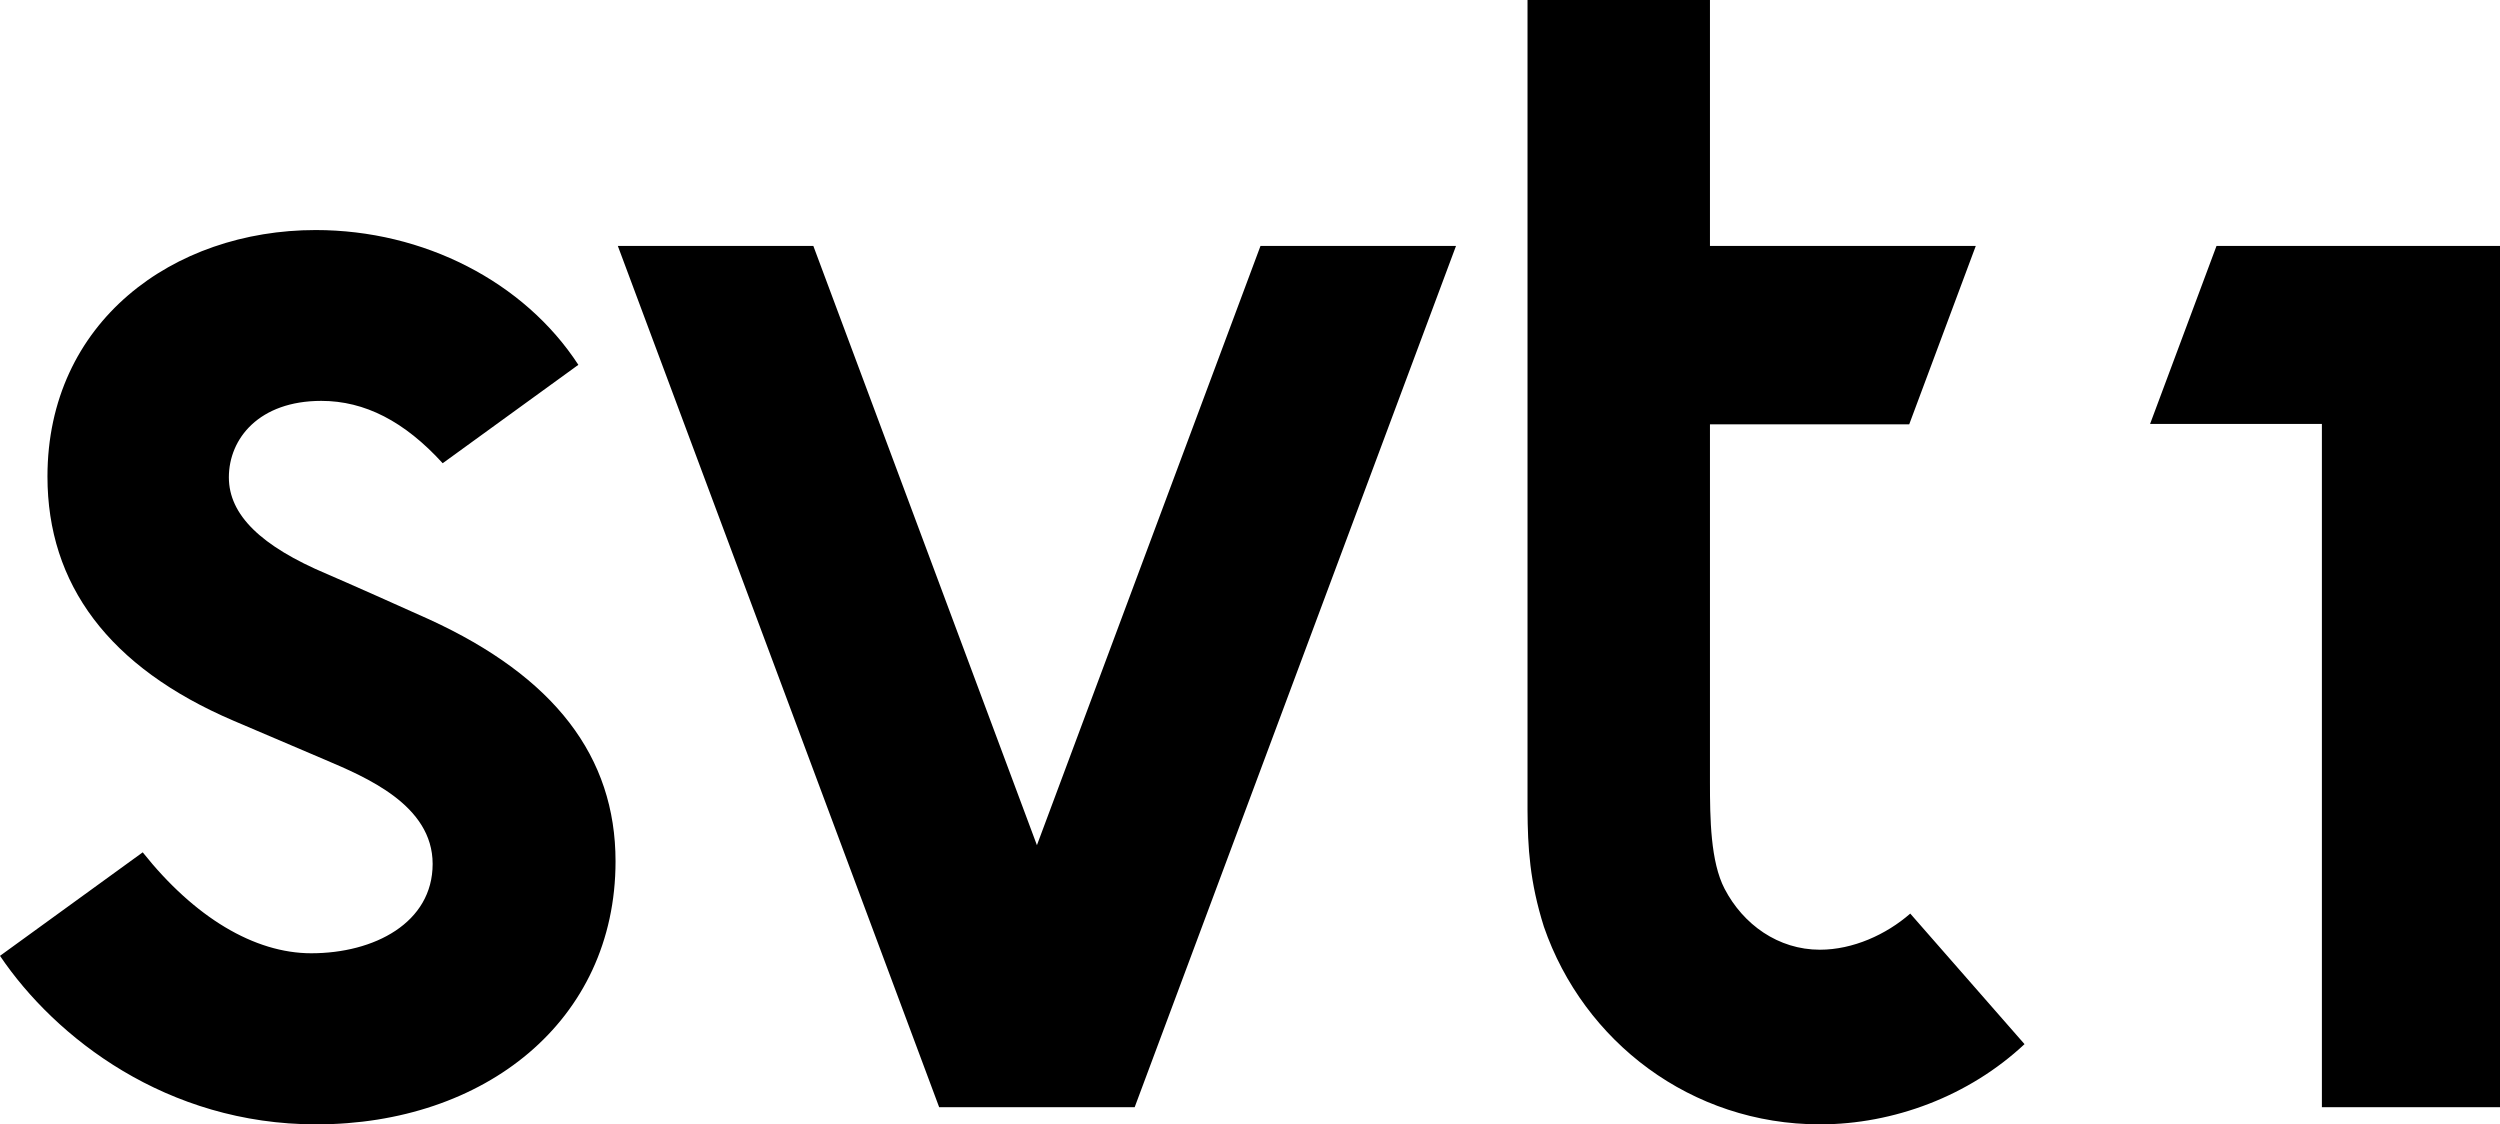 <svg xmlns="http://www.w3.org/2000/svg" viewBox="0 0 711.511 320"><path fill-rule="evenodd" d="M295.114 240.544l-63.633-170.55h-55.643l91.452 245.118h55.645l91.452-245.118h-55.643z"/><path d="M40.619 242.576L0 272.038C15.777 295.409 47.458 320 89.994 320c47.811 0 85.191-29.301 85.191-74.872 0-29.786-17.356-52.5-53.056-68.858-4.919-2.256-25.186-11.261-29.072-12.902-18.788-7.933-27.921-16.835-27.921-27.508 0-11.072 8.632-21.769 26.3-21.769 12.362 0 23.691 5.812 34.555 17.747l38.612-28.009c-15.405-23.659-44.037-38.356-74.748-38.356-40.633 0-76.347 26.171-76.347 70.163 0 30.598 17.389 54.287 52.976 69.494 10.416 4.454 17.721 7.55 25.933 11.056 11.74 5.01 30.714 12.916 30.714 29.688 0 16.762-16.604 25.43-34.547 25.43-16.187 0-33.247-10.231-47.966-28.727M517.963 270.294c-11.869 0-21.839-7.163-27.131-17.328-4.017-7.711-4.171-19.972-4.171-30.399V120.772h56.71l18.945-50.778h-75.655V0h-51.923v230.482c.059 10.681.617 20.454 4.664 33.277 11.294 32.723 41.918 56.239 78.561 56.239 20.953 0 42.438-8.047 58.225-22.832l-32.522-37.155c-6.862 6.001-16.344 10.282-25.703 10.282" fill-rule="evenodd" stroke-width="1.01"/><path fill-rule="evenodd" d="M660.82 120.658v194.453h50.691V69.994h-80.683l-18.906 50.664z"/></svg>